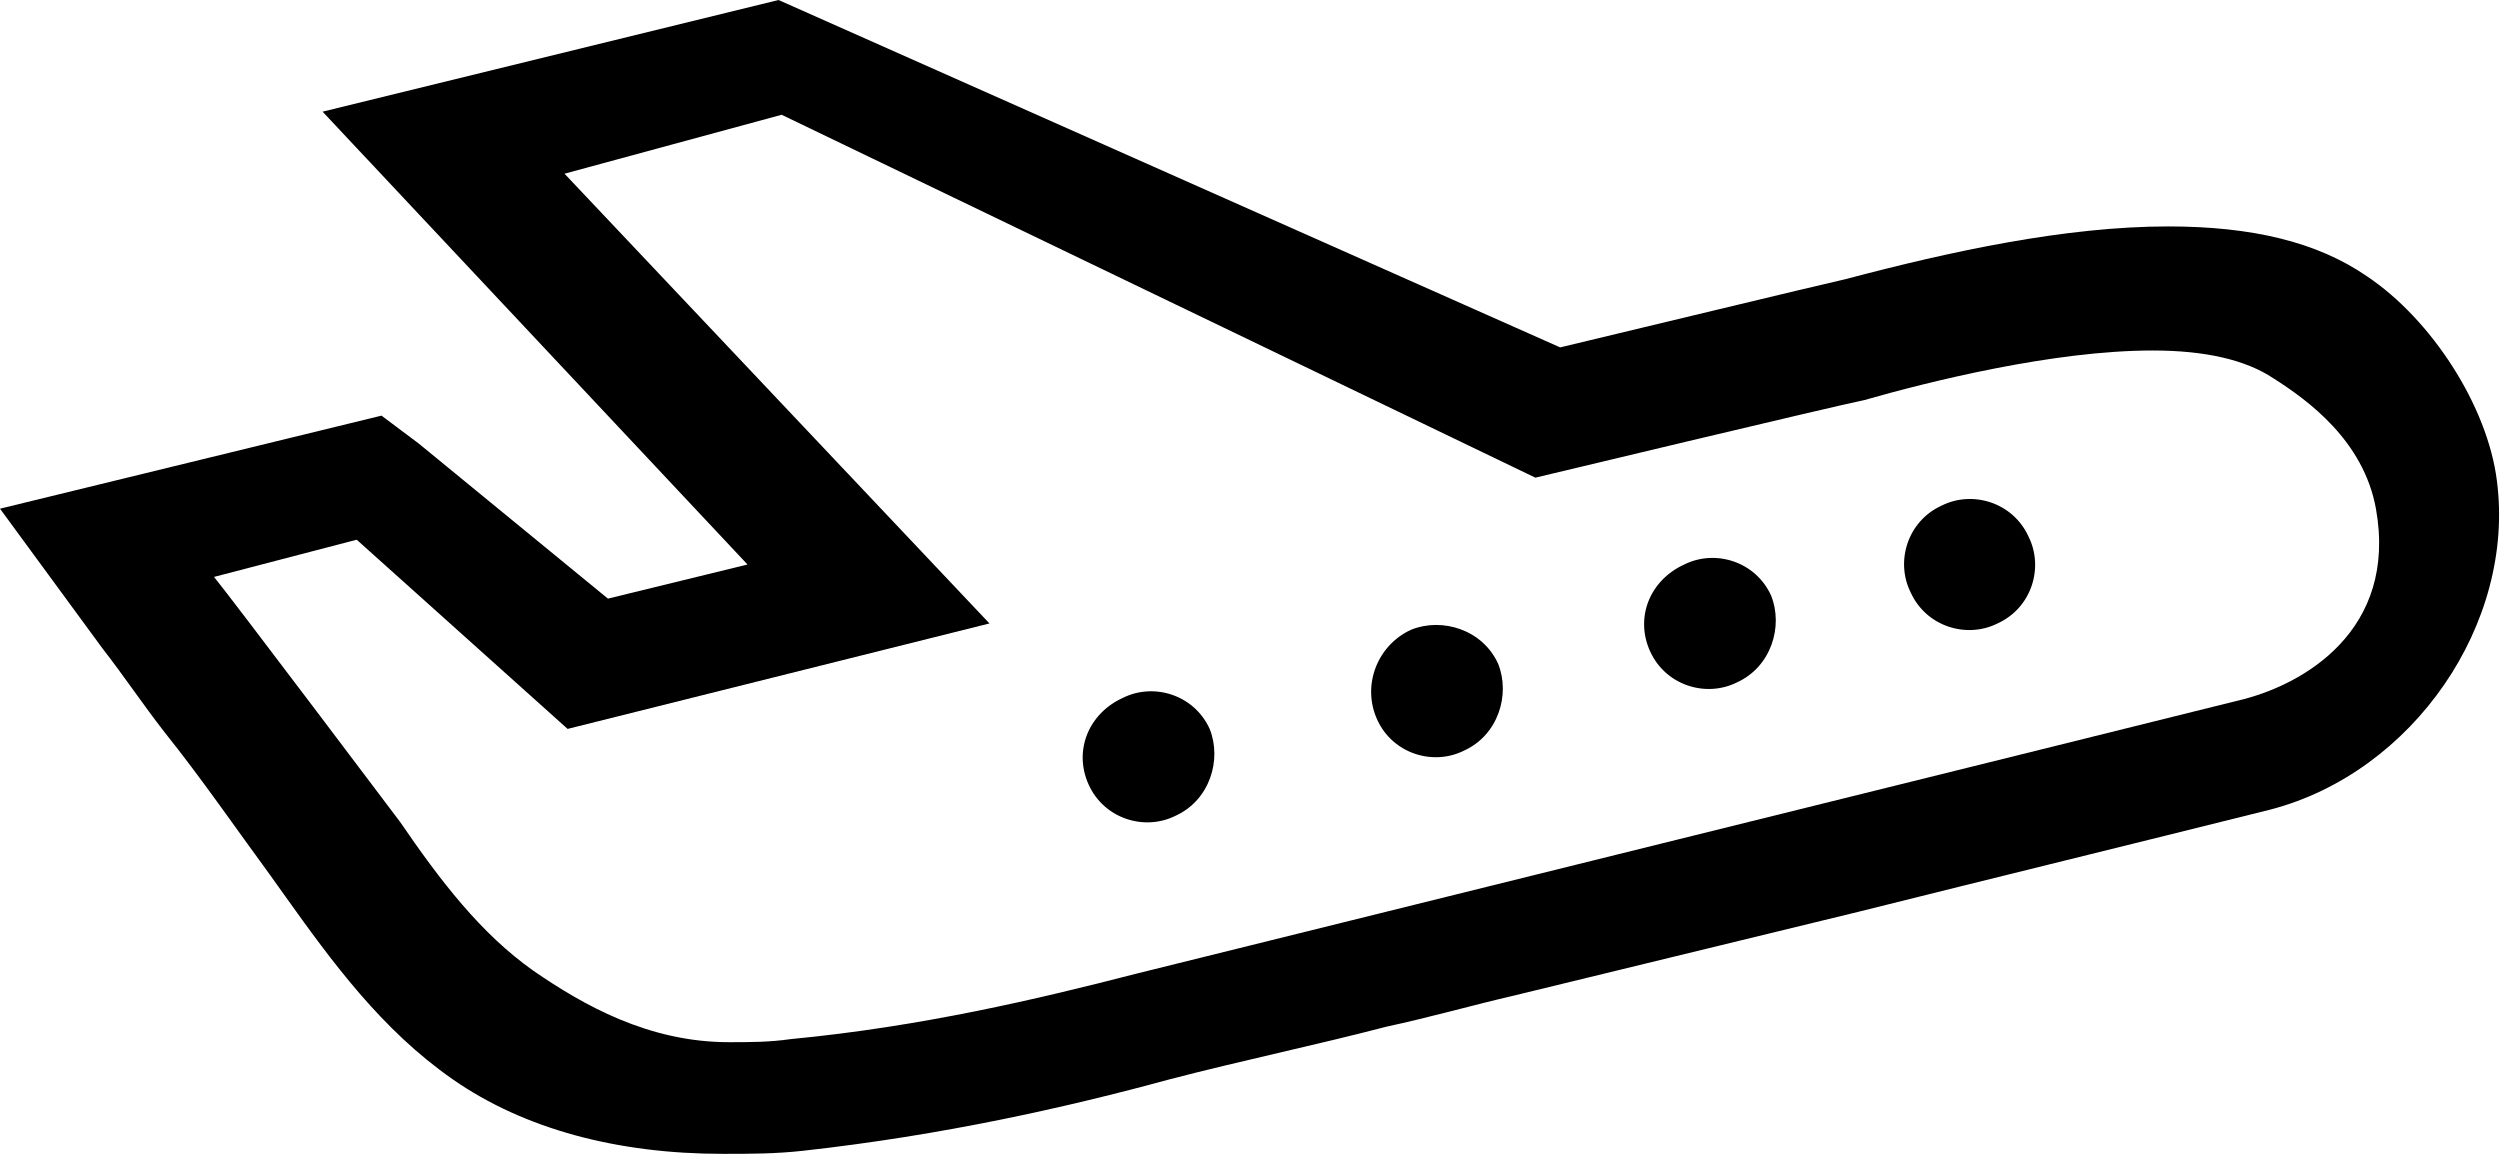 <?xml version="1.0" encoding="utf-8"?>
<!-- Generator: Adobe Illustrator 27.0.0, SVG Export Plug-In . SVG Version: 6.00 Build 0)  -->
<svg version="1.1" id="Capa_1" xmlns="http://www.w3.org/2000/svg" xmlns:xlink="http://www.w3.org/1999/xlink" x="0px" y="0px"
	 viewBox="0 0 80.6 37.2" style="enable-background:new 0 0 80.6 37.2;" xml:space="preserve">
<g>
	<path d="M61.6,19.1c0.5,1.1,1.8,1.5,2.8,1c1.1-0.5,1.5-1.8,1-2.8c-0.5-1.1-1.8-1.5-2.8-1C61.5,16.8,61.1,18.1,61.6,19.1"/>
	<path d="M23.3,37.2L23.3,37.2c-3.4,0-6.4-0.8-8.7-2.4s-3.9-3.8-5.4-5.9l-0.5-0.7c-1.1-1.5-2.2-3.1-3.4-4.6c-0.7-0.9-1.3-1.8-2-2.7
		L0,16.4l12.3-3l1.2,0.9l6.1,5l4.5-1.1L10.4,3.6L25.1,0l25.2,11.2c2.1-0.5,8.3-2,9.2-2.2c3.4-0.9,7.1-1.7,10.4-1.7
		c2.7,0,4.8,0.5,6.4,1.6c2.1,1.4,3.9,4.2,4.2,6.6c0.6,4.6-2.7,9.4-7.3,10.6c-4.4,1.1-8.9,2.2-13.3,3.3c-3.7,0.9-7.4,1.8-11.1,2.7
		c-1.3,0.3-2.7,0.7-4.1,1c-2.3,0.6-4.7,1.1-7,1.7c-3.3,0.9-7.3,1.8-11.8,2.3C25,37.2,24.2,37.2,23.3,37.2 M6.9,18.6
		c0.5,0.6,6,7.9,6,7.9c1.3,1.9,2.6,3.6,4.3,4.8c1.6,1.1,3.7,2.3,6.3,2.3c0.7,0,1.3,0,2-0.1c4.2-0.4,8-1.3,11.1-2.1
		c2.4-0.6,31.1-7.7,35.5-8.8c2.2-0.5,5.2-2.3,4.5-6.2c-0.4-2.2-2.2-3.5-3.3-4.2c-0.9-0.6-2.2-0.9-3.9-0.9c-3.2,0-7.2,1-9.3,1.6
		c-1,0.2-10.6,2.5-10.6,2.5L25.2,3.7l-7,1.9l13.7,14.5l-13.6,3.4l-6.8-6.1L6.9,18.6z"/>
	<path d="M53.2,21c0.5,1.1,1.8,1.5,2.8,1c1.1-0.5,1.5-1.8,1.1-2.8c-0.5-1.1-1.8-1.5-2.8-1C53.2,18.7,52.7,19.9,53.2,21"/>
	<path d="M44.4,23.2c0.5,1.1,1.8,1.5,2.8,1c1.1-0.5,1.5-1.8,1.1-2.8c-0.5-1.1-1.8-1.5-2.8-1.1C44.4,20.8,43.9,22.1,44.4,23.2"/>
	<path d="M35.1,25.3c0.5,1.1,1.8,1.5,2.8,1c1.1-0.5,1.5-1.8,1.1-2.8c-0.5-1.1-1.8-1.5-2.8-1C35.1,23,34.6,24.2,35.1,25.3"/>
</g>
</svg>
